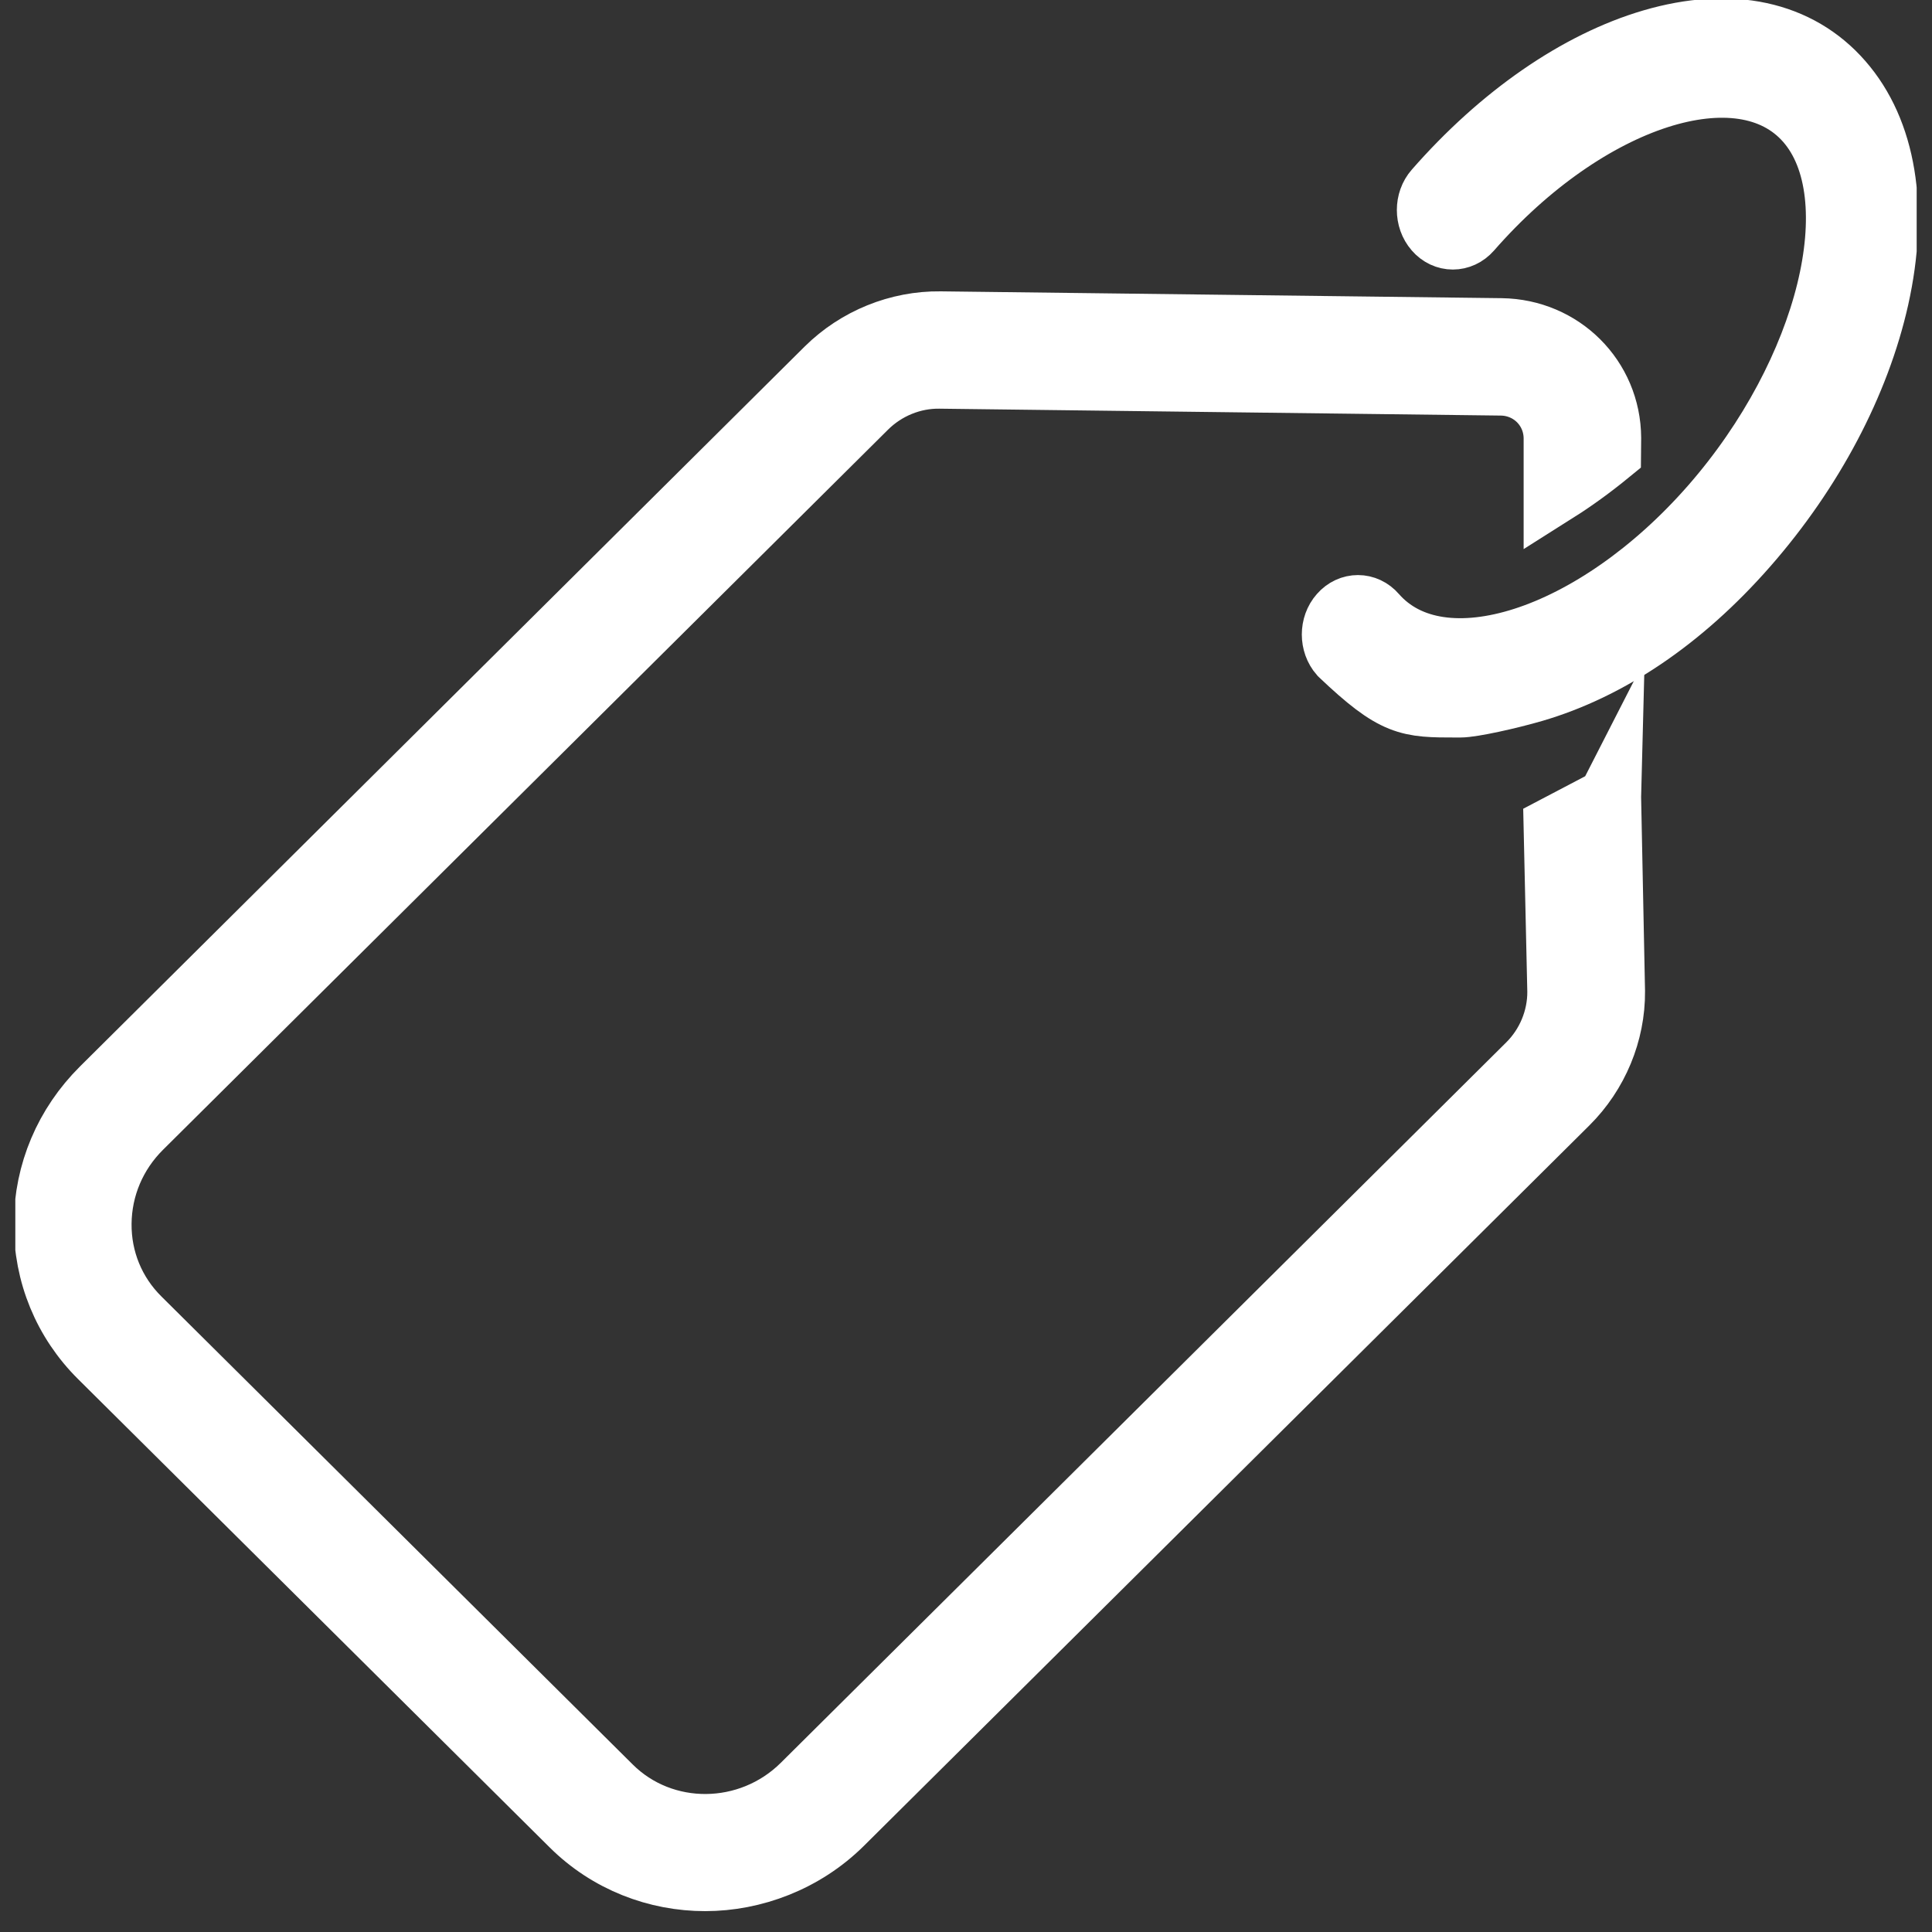 <svg width="30" height="30" viewBox="0 0 30 30" fill="none" xmlns="http://www.w3.org/2000/svg">
<rect x="0" y="0" width="30" height="30" fill="#333333" stroke="none"/>
<g clip-path="url(#clip0_423_8418)">
<path d="M22.62 10.952C21.866 10.952 21.667 10.952 20.824 10.152C20.678 9.986 20.678 9.718 20.824 9.554C20.969 9.388 21.204 9.388 21.347 9.554C22.369 10.722 24.77 9.948 26.59 7.867C28.409 5.787 29.087 3.042 28.065 1.874C27.043 0.706 24.642 1.48 22.823 3.561C22.677 3.727 22.442 3.727 22.299 3.561C22.154 3.395 22.154 3.126 22.299 2.963C23.312 1.805 24.506 0.98 25.657 0.642C26.878 0.284 27.92 0.509 28.588 1.276C29.256 2.04 29.453 3.231 29.142 4.627C28.847 5.946 28.128 7.308 27.113 8.466C26.1 9.623 24.961 10.377 23.81 10.714C23.432 10.824 22.858 10.952 22.675 10.952H22.62Z" fill="white" stroke="white" stroke-miterlimit="10"/>
<path d="M24.159 12.857L24.216 15.398C24.218 15.822 24.046 16.238 23.742 16.54L12.477 27.727C11.641 28.557 10.291 28.569 9.471 27.752L2.152 20.484C1.755 20.09 1.538 19.562 1.543 19C1.548 18.435 1.773 17.902 2.179 17.499L13.437 6.317C13.744 6.012 14.165 5.839 14.595 5.846L23.305 5.953C23.782 5.957 24.156 6.334 24.159 6.805V7.619C24.433 7.446 24.707 7.247 24.982 7.022L24.984 6.8C24.979 5.876 24.243 5.143 23.313 5.13L14.602 5.024C13.951 5.016 13.312 5.276 12.848 5.735L1.593 16.916C1.032 17.474 0.72 18.21 0.715 18.992C0.71 19.778 1.012 20.513 1.568 21.063L8.887 28.331C9.453 28.894 10.202 29.176 10.95 29.176C11.698 29.176 12.479 28.886 13.063 28.307L24.328 17.12C24.787 16.664 25.049 16.035 25.044 15.393L24.984 12.424C24.954 13.64 24.762 12.857 24.984 12.424L24.159 12.857Z" fill="white"/>
<path d="M24.984 12.424L25.044 15.393C25.049 16.035 24.787 16.664 24.328 17.12L13.063 28.307C12.479 28.886 11.698 29.176 10.95 29.176C10.202 29.176 9.453 28.894 8.887 28.331L1.568 21.063C1.012 20.513 0.71 19.778 0.715 18.992C0.72 18.21 1.032 17.474 1.593 16.916L12.848 5.735C13.312 5.276 13.951 5.016 14.602 5.024L23.313 5.13C24.243 5.143 24.979 5.876 24.984 6.8L24.982 7.022C24.707 7.247 24.433 7.446 24.159 7.619V6.805C24.156 6.334 23.782 5.957 23.305 5.953L14.595 5.846C14.165 5.839 13.744 6.012 13.437 6.317L2.179 17.499C1.773 17.902 1.548 18.435 1.543 19C1.538 19.562 1.755 20.09 2.152 20.484L9.471 27.752C10.291 28.569 11.641 28.557 12.477 27.727L23.742 16.54C24.046 16.238 24.218 15.822 24.216 15.398L24.159 12.857L24.984 12.424ZM24.984 12.424C24.762 12.857 24.954 13.64 24.984 12.424Z" stroke="white" stroke-miterlimit="10"/>
</g>
<defs>
<clipPath id="clip0_423_8418">
<rect width="29.524" height="30" fill="white" transform="translate(0.238)"/>
</clipPath>
</defs>
</svg>
